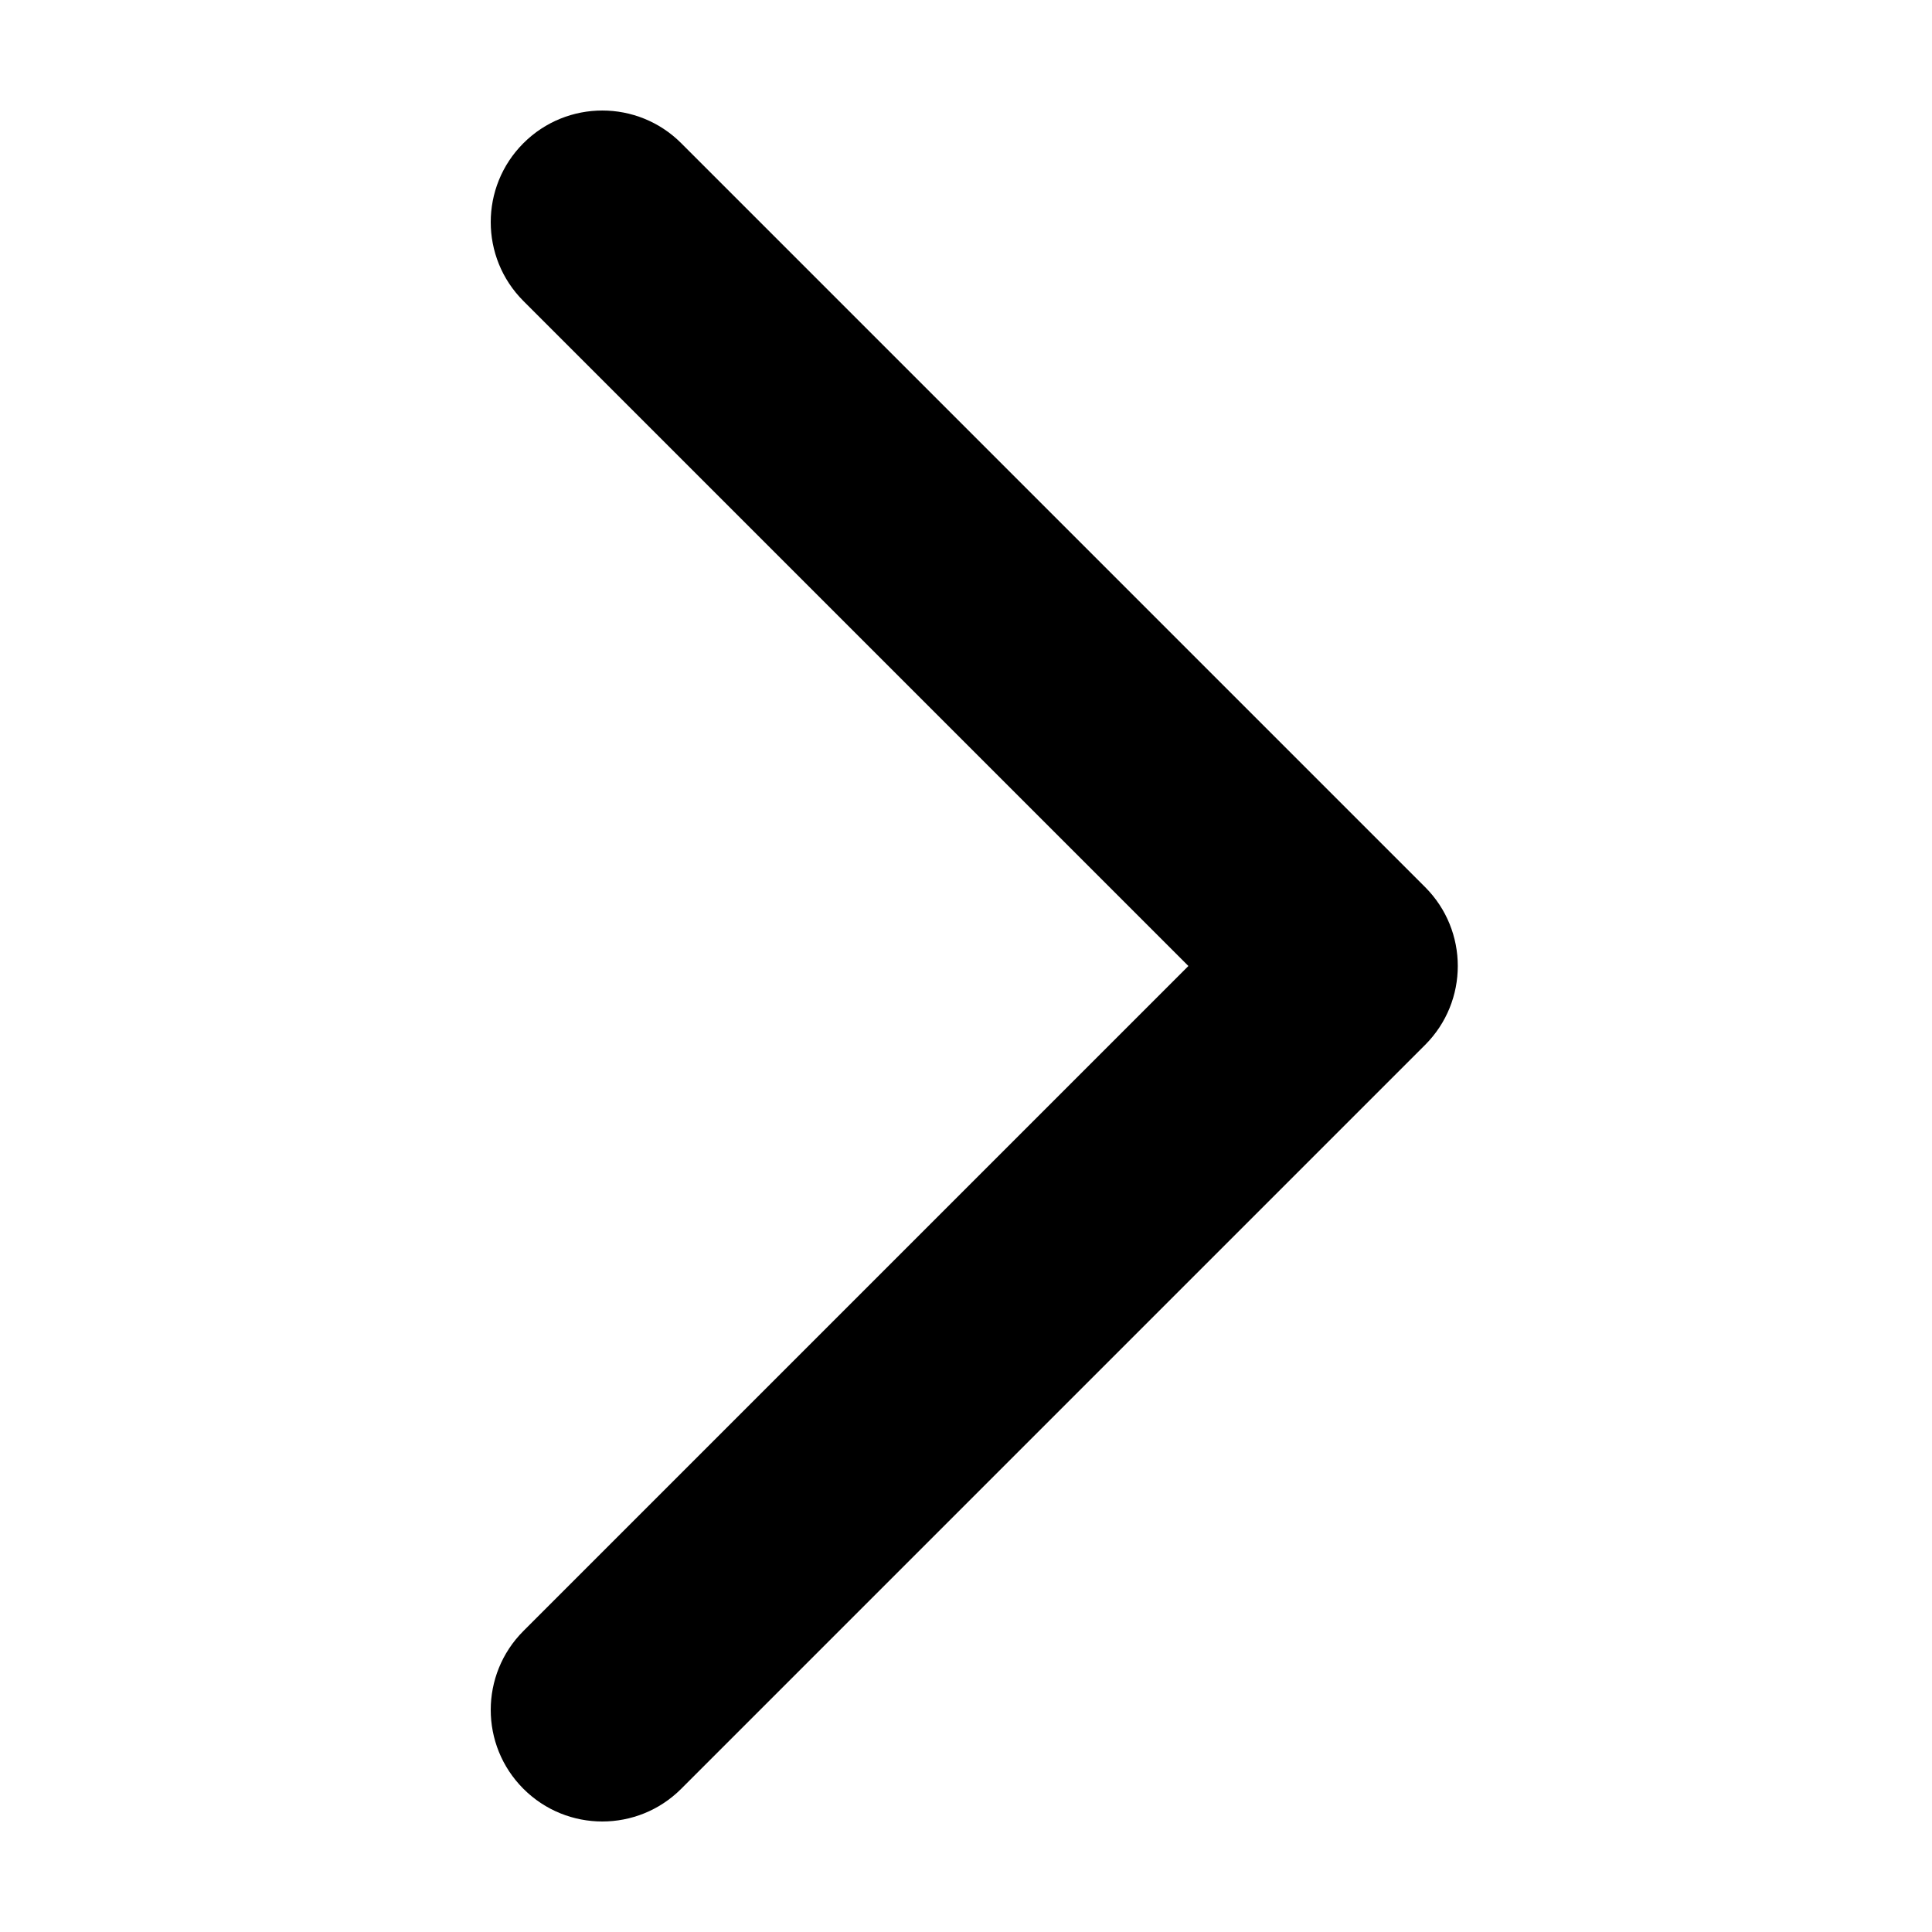 <?xml version="1.0" encoding="UTF-8"?>
<!-- Uploaded to: ICON Repo, www.svgrepo.com, Generator: ICON Repo Mixer Tools -->
<svg fill="#000000" width="800px" height="800px" version="1.1" viewBox="144 144 512 512" xmlns="http://www.w3.org/2000/svg">
 <path d="m458.94 400-176.23-176.23c-11.547-11.547-11.547-30.273 0-41.82 11.547-11.547 30.273-11.547 41.82 0l197.14 197.14c5.773 5.773 8.66 13.34 8.66 20.91 0 7.566-2.887 15.133-8.66 20.91l-197.14 197.14c-11.547 11.551-30.273 11.551-41.82 0-11.547-11.547-11.547-30.27 0-41.82z"/>
</svg>